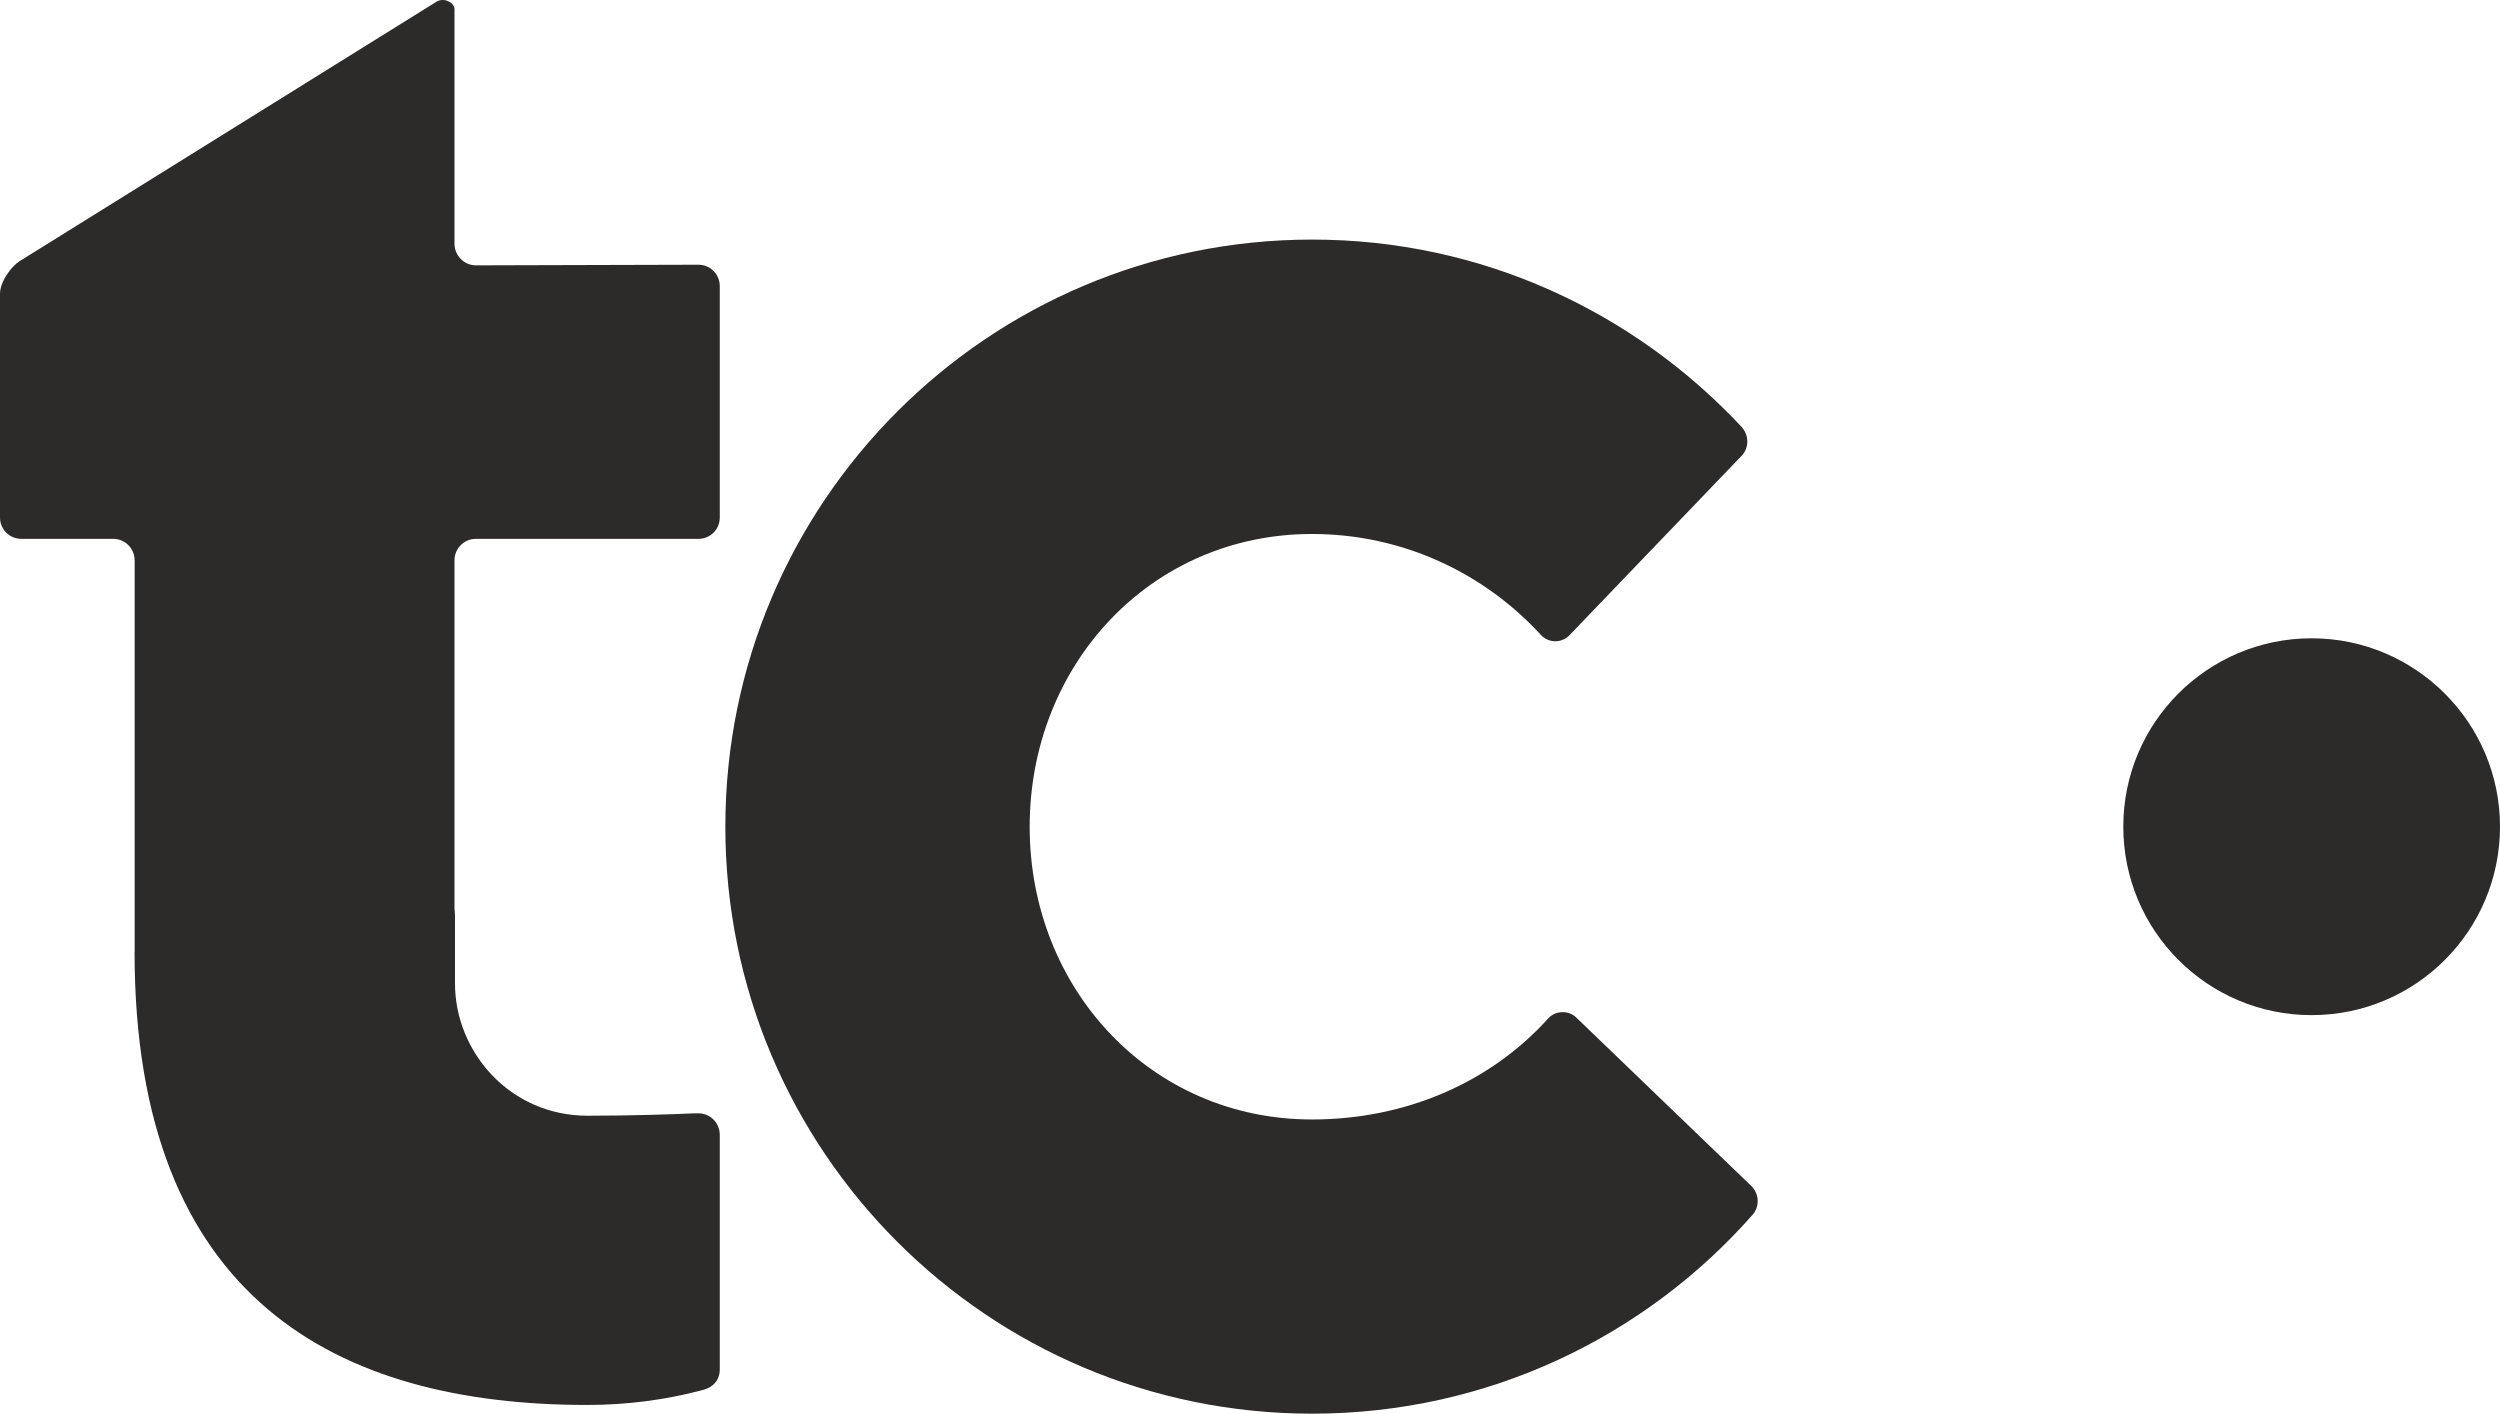 <?xml version="1.0" encoding="UTF-8"?> <svg xmlns="http://www.w3.org/2000/svg" id="Calque_1" data-name="Calque 1" viewBox="0 0 1479.49 836.6"><path d="m1479.49,489.2c0,61.63-49.89,111.55-111.49,111.55s-111.44-49.91-111.44-111.55,49.97-111.46,111.44-111.46,111.49,49.98,111.49,111.46" fill="#2d2b2a"></path><path d="m1036.33,701.73c2.28,2.31,3.86,5.41,3.86,8.99,0,2.99-.97,5.78-2.84,7.99-63.63,72.3-156.91,117.9-260.82,117.9-191.8,0-347.27-155.52-347.27-347.35s155.47-347.48,347.27-347.48c100.43,0,190.59,42.82,254.17,110.89,2.05,2.34,3.36,5.33,3.36,8.59s-1.18,5.93-2.95,8.04l-101.98,106.29c-2.18,2.42-5.31,3.89-8.67,3.89s-6.25-1.34-8.38-3.52c-33.62-36.78-81.94-59.95-135.61-59.95-95.71,0-167.11,77.55-167.11,173.26s71.4,173.23,167.11,173.23c55.27,0,105.58-21.75,139.92-60,2.18-2.21,5.1-3.52,8.48-3.52,3.15,0,6.25,1.31,8.3,3.52l103.14,99.25Z" fill="#2d2b2a"></path><path d="m258.37.97C253.91,3.71,13.27,153.51,13.27,153.51c-6.8,3.65-13.27,13.42-13.27,20.36v132.4c0,6.99,5.62,12.61,12.58,12.61h54.35c7.04,0,12.71,5.62,12.71,12.61h.05v231.95h-.05c0,205.64,120.08,268.01,267.96,268.01,23.38,0,46.08-2.99,67.62-8.67,6.91-1.58,10.74-6.04,10.74-12.45v-138.81c0-6.93-5.65-12.66-12.58-12.66h-2.47c-14.26.63-37.2,1.42-63.23,1.42-45.79,0-78.42-37.62-78.42-78.34v-40.67c0-1-.29-2.26-.29-3.21v-206.57c0-6.99,5.73-12.61,12.66-12.61h131.75c7.01,0,12.58-5.62,12.58-12.61v-136.98c0-6.88-5.57-12.63-12.58-12.63l-131.75.37c-6.93,0-12.66-5.75-12.66-12.77V5.54c0-4.03-6.09-7.22-10.61-4.57" fill="#2d2b2a"></path></svg> 